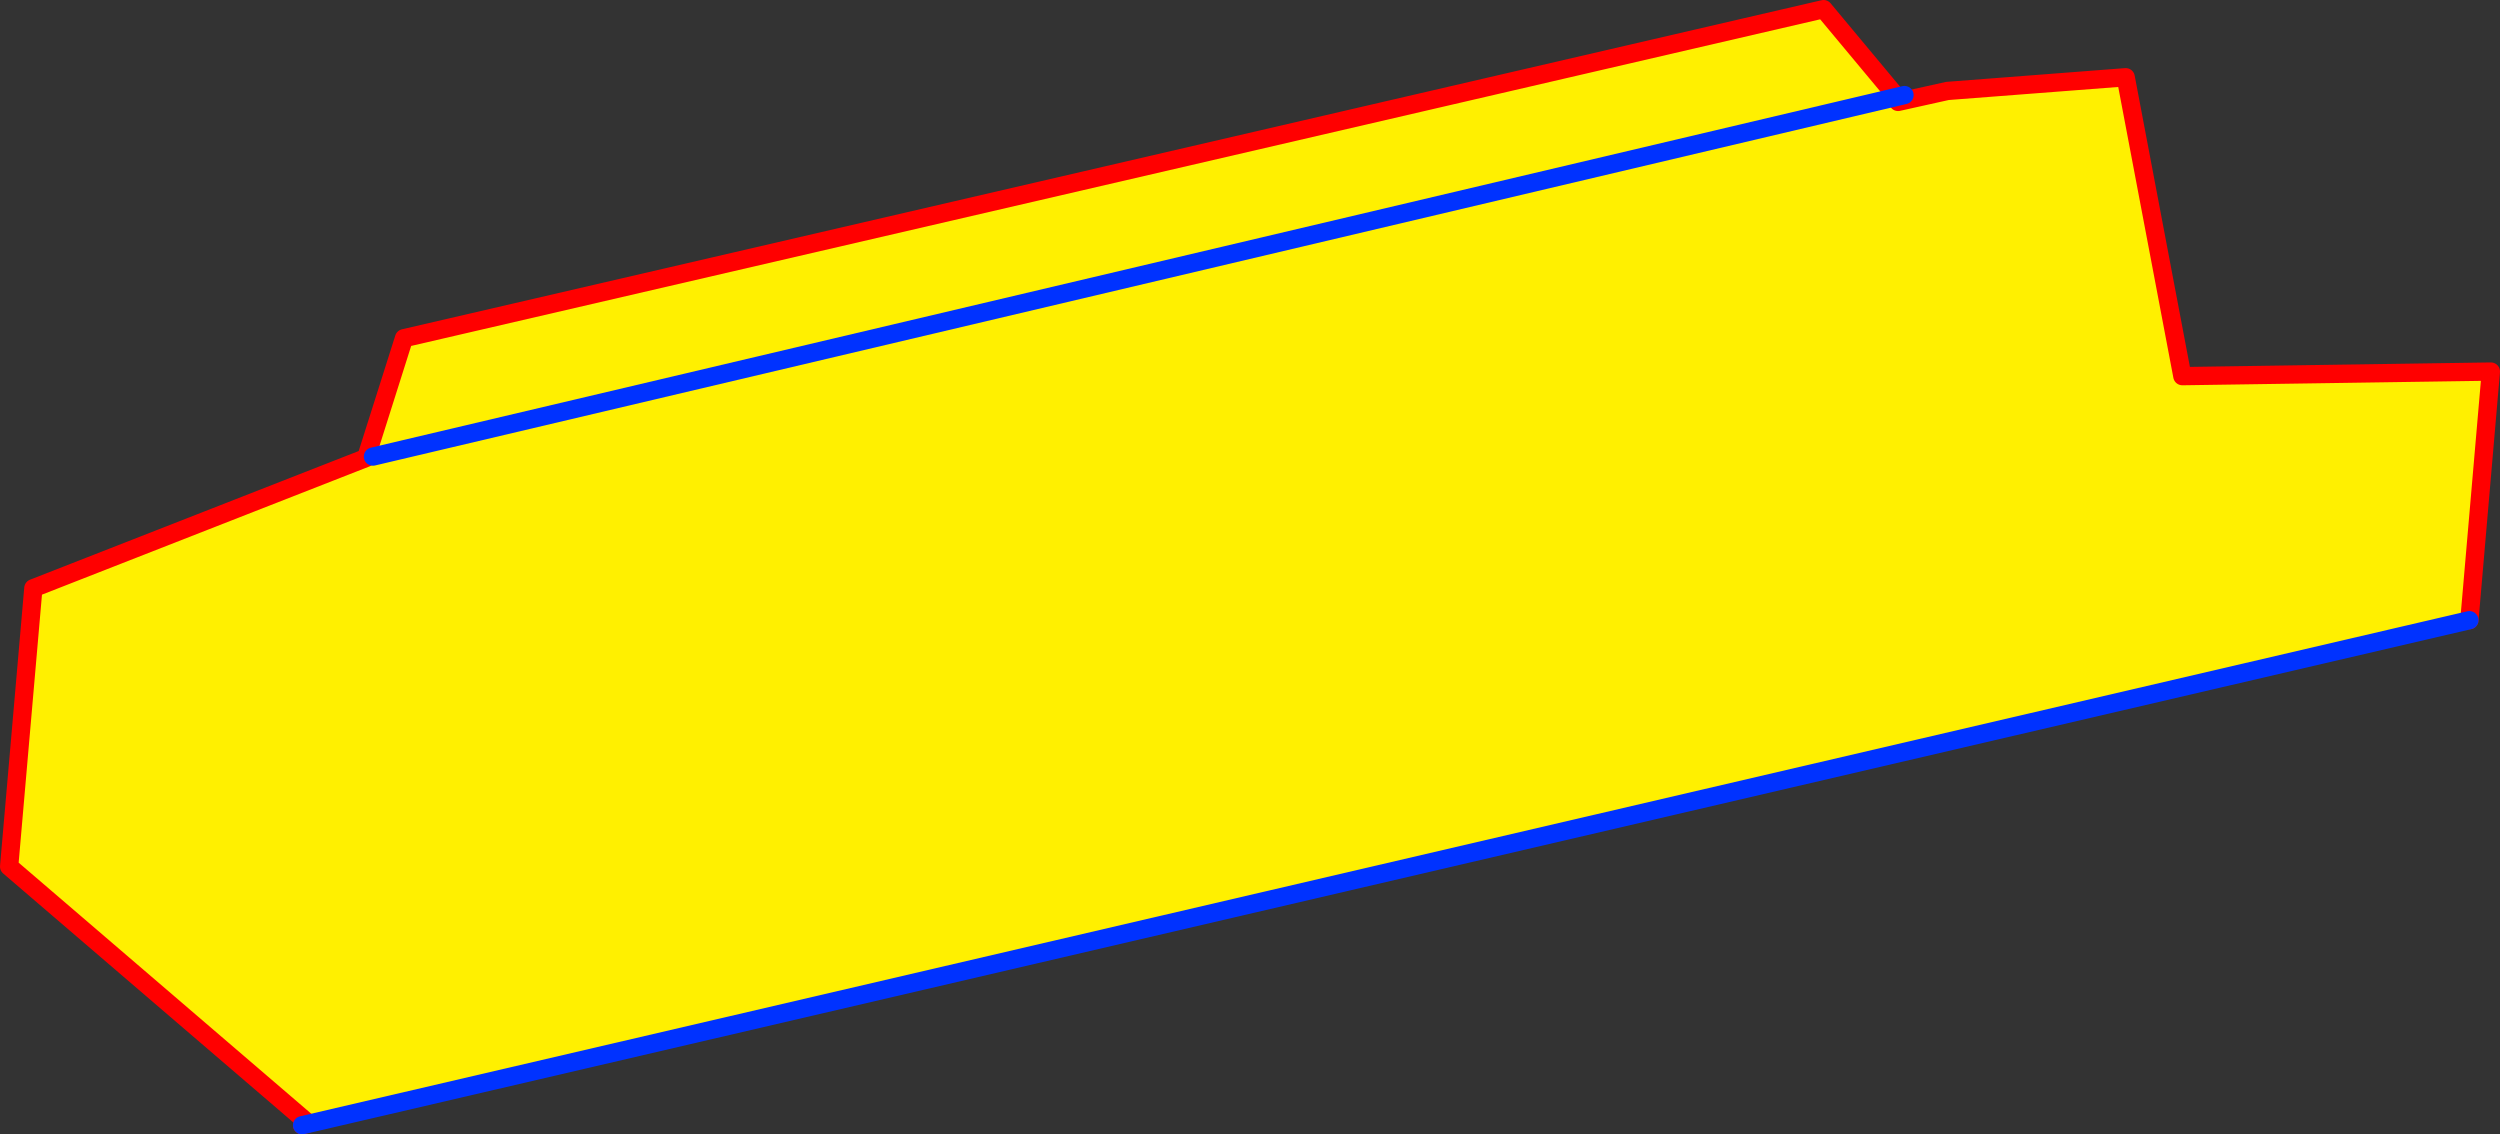 <?xml version="1.0" encoding="UTF-8" standalone="no"?>
<svg xmlns:xlink="http://www.w3.org/1999/xlink" height="124.1px" width="273.5px" xmlns="http://www.w3.org/2000/svg">
  <rect width="100%" height="100%" fill="#333333" stroke="none"/>
  <g transform="matrix(1.0, 0.0, 0.0, 1.0, -253.55, -340.4)">
    <path d="M461.05 351.0 L461.2 351.55 466.6 350.35 486.1 348.85 492.3 381.55 526.05 381.05 523.7 408.25 286.6 463.5 287.3 463.3 254.55 435.2 257.2 404.75 293.6 390.5 297.75 377.4 453.05 341.4 461.05 351.0 294.35 390.35 461.05 351.0" fill="#fff000" fill-rule="evenodd" stroke="none"/>
    <path d="M523.7 408.25 L526.05 381.05 492.3 381.55 486.1 348.85 466.6 350.35 461.2 351.55 461.05 351.0 453.05 341.4 297.75 377.4 293.6 390.5 257.2 404.75 254.55 435.2 287.3 463.3 286.6 463.5" fill="none" stroke="#ff0000" stroke-linecap="round" stroke-linejoin="round" stroke-width="2.0"/>
    <path d="M461.05 351.0 L461.9 350.8 M461.05 351.0 L294.35 390.35 M286.6 463.5 L523.7 408.25 Z" fill="none" stroke="#0032ff" stroke-linecap="round" stroke-linejoin="round" stroke-width="2.0"/>
  </g>
</svg>
